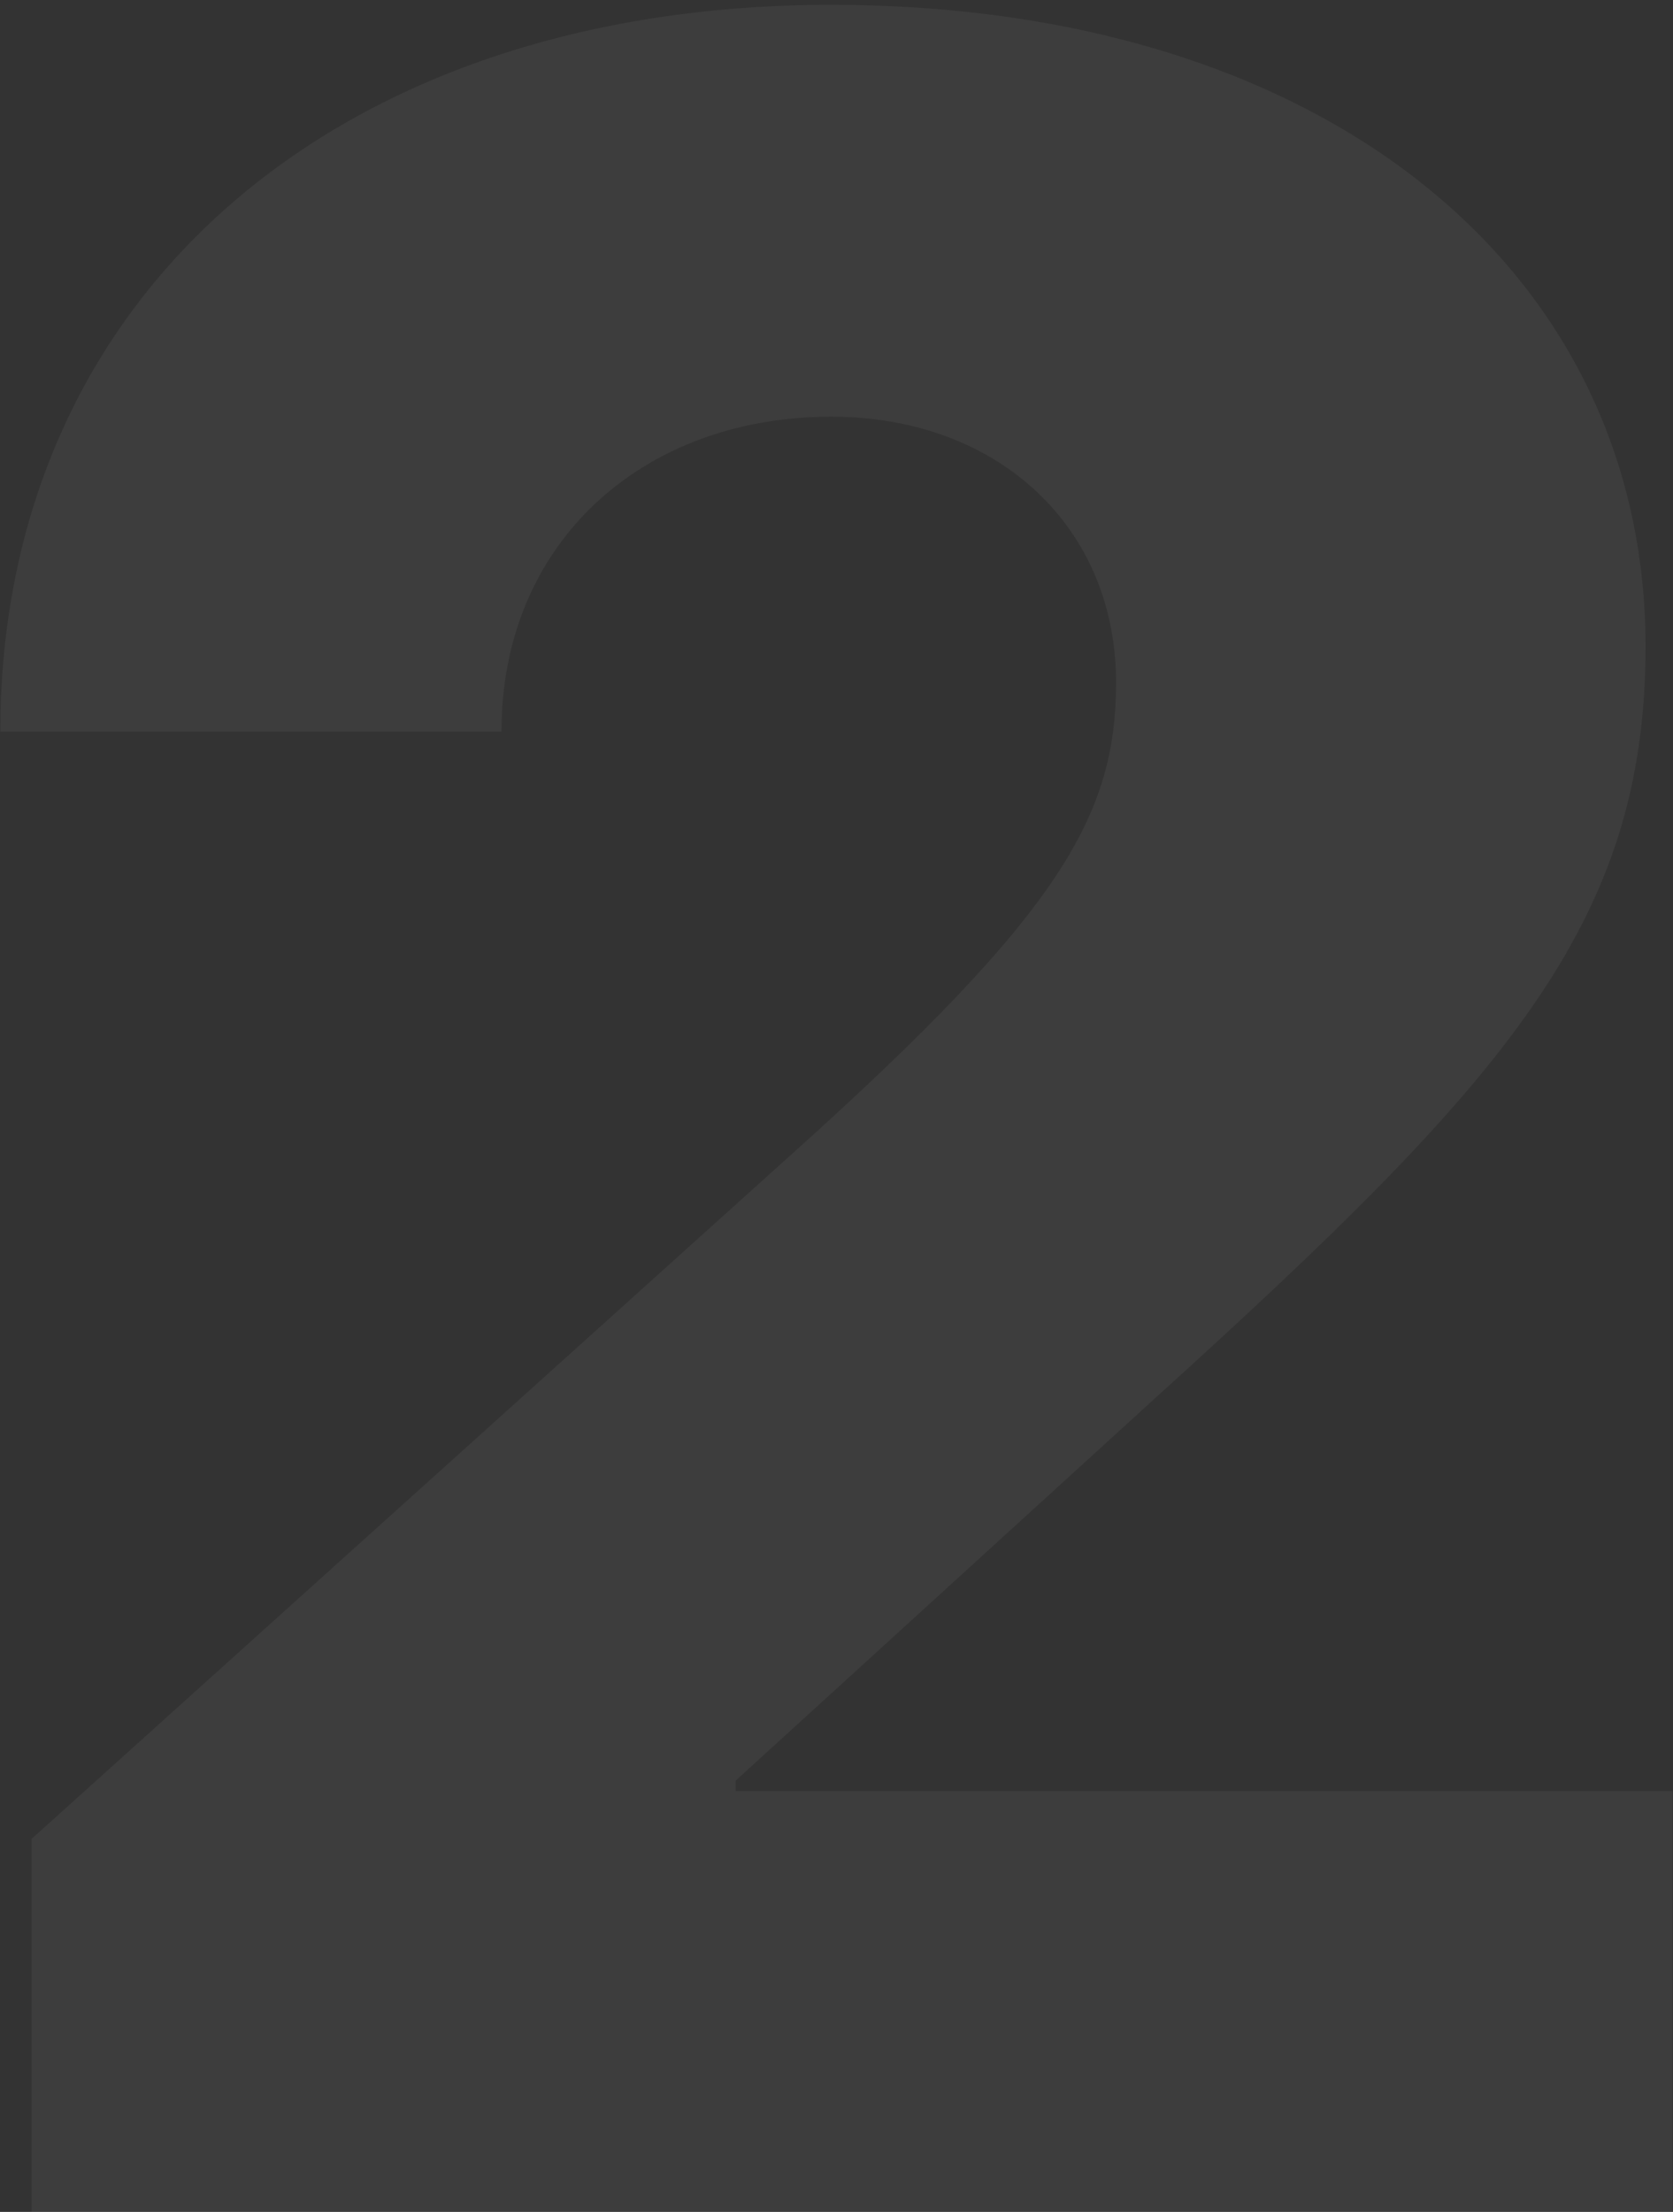 <svg width="339" height="448" viewBox="0 0 339 448" fill="none" xmlns="http://www.w3.org/2000/svg">
<rect x="0" y="0" width="339" height="448" fill="#333333" stroke="none"/>
<path opacity="0.05" d="M0.064 148.172H101.619C101.619 109.787 130.332 84.398 168.415 84.398C202.267 84.398 226.144 106.764 226.144 138.198C226.144 165.098 214.961 184.744 161.161 233.103L6.411 372.438V448H338.882V362.767H149.071V360.651L234.305 282.974C305.03 218.897 333.441 187.162 333.441 130.944C333.441 54.778 268.458 0.978 168.415 0.978C68.069 0.978 0.064 59.916 0.064 148.172Z" fill="white"/>
</svg>
